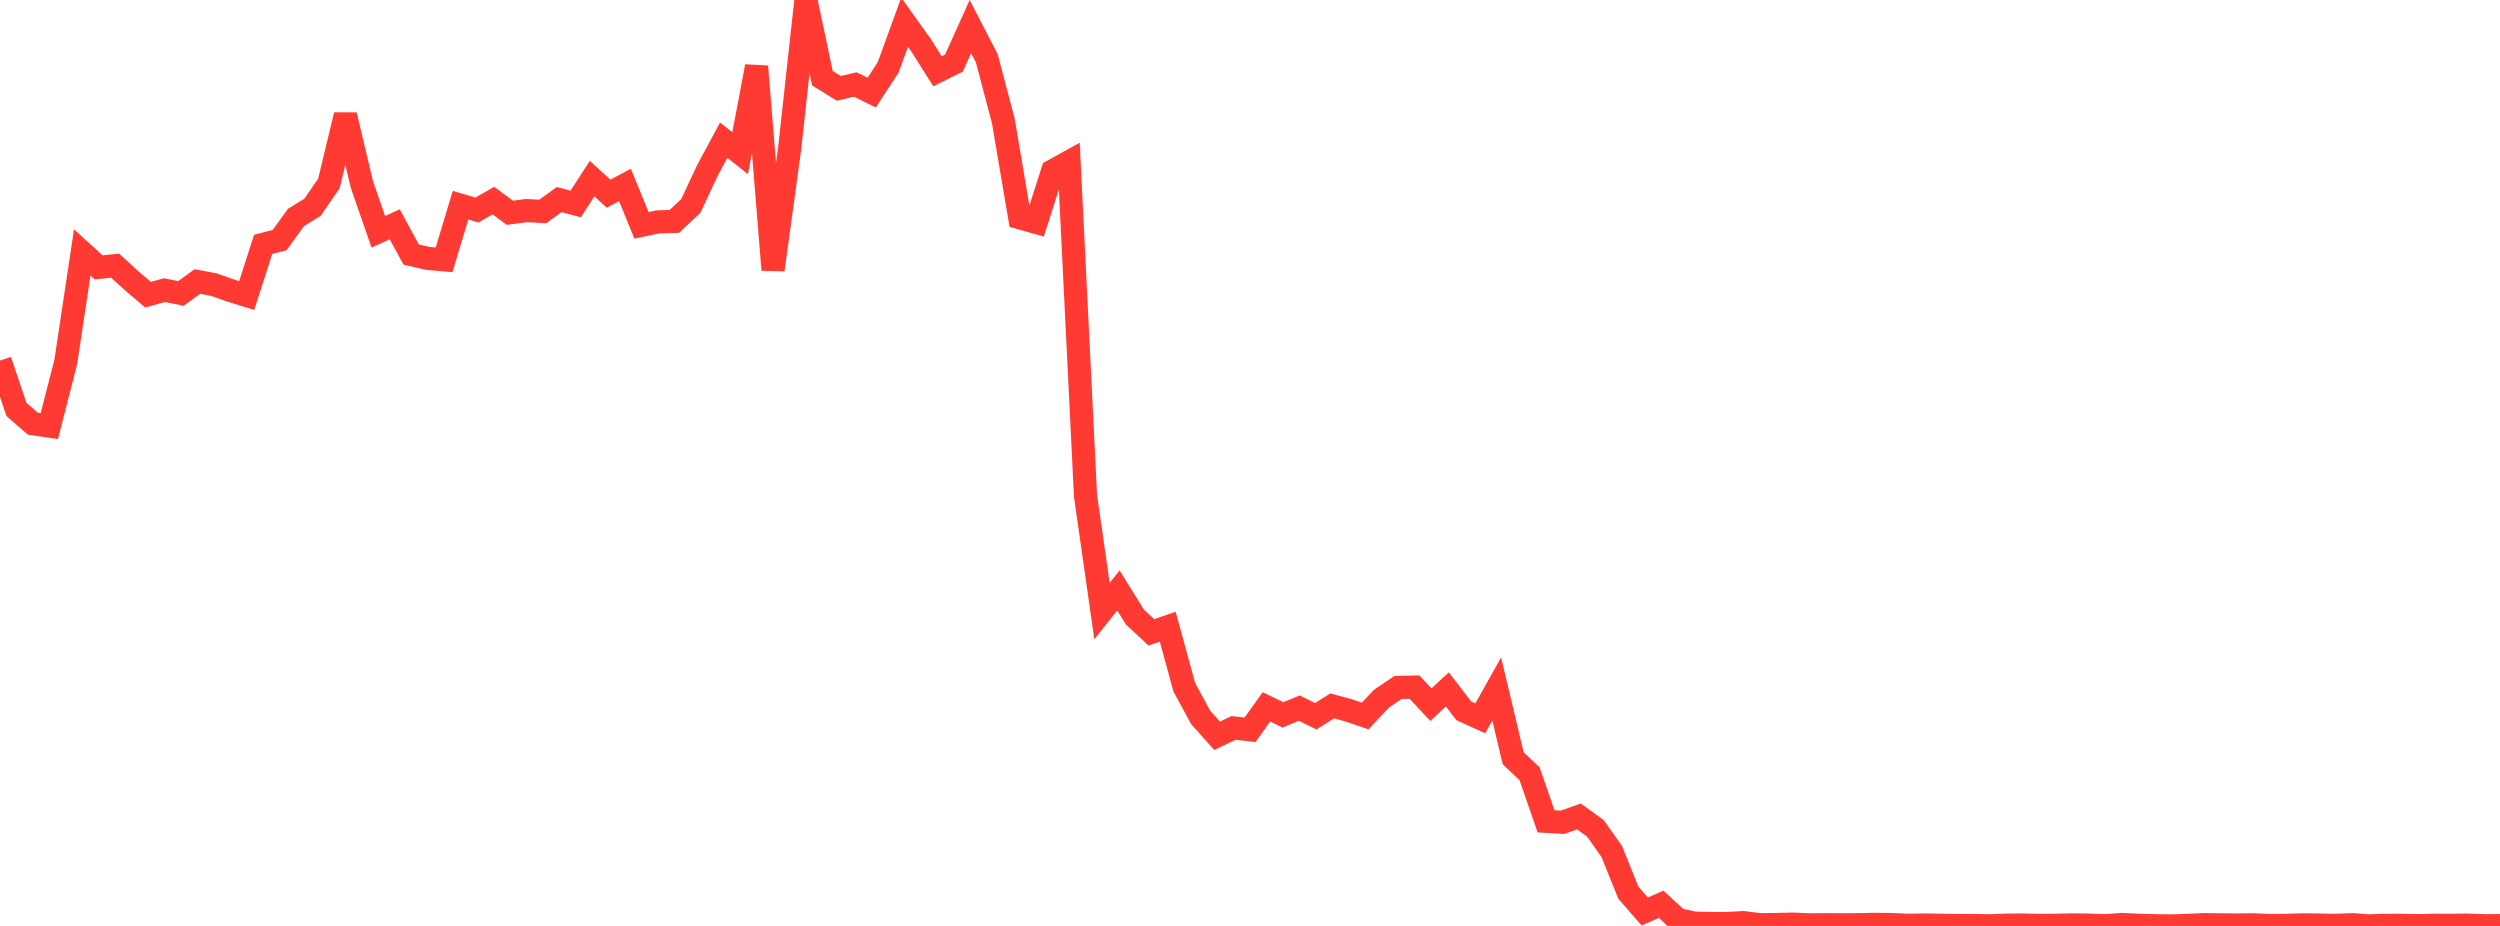 <?xml version="1.0" standalone="no"?>
<!DOCTYPE svg PUBLIC "-//W3C//DTD SVG 1.1//EN" "http://www.w3.org/Graphics/SVG/1.1/DTD/svg11.dtd">

<svg width="135" height="50" viewBox="0 0 135 50" preserveAspectRatio="none" 
  xmlns="http://www.w3.org/2000/svg"
  xmlns:xlink="http://www.w3.org/1999/xlink">


<polyline points="0.0, 19.469 0.888, 22.108 1.776, 22.881 2.664, 23.012 3.553, 19.535 4.441, 13.632 5.329, 14.439 6.217, 14.345 7.105, 15.156 7.993, 15.913 8.882, 15.667 9.77, 15.846 10.658, 15.201 11.546, 15.37 12.434, 15.682 13.322, 15.956 14.211, 13.196 15.099, 12.964 15.987, 11.74 16.875, 11.193 17.763, 9.903 18.651, 6.21 19.539, 9.953 20.428, 12.516 21.316, 12.113 22.204, 13.746 23.092, 13.952 23.98, 14.029 24.868, 11.081 25.757, 11.34 26.645, 10.832 27.533, 11.49 28.421, 11.372 29.309, 11.418 30.197, 10.778 31.086, 11.012 31.974, 9.645 32.862, 10.459 33.75, 9.989 34.638, 12.167 35.526, 11.982 36.414, 11.956 37.303, 11.122 38.191, 9.223 39.079, 7.569 39.967, 8.273 40.855, 3.586 41.743, 14.571 42.632, 8.095 43.52, 0.0 44.408, 4.221 45.296, 4.772 46.184, 4.563 47.072, 4.999 47.961, 3.638 48.849, 1.199 49.737, 2.442 50.625, 3.85 51.513, 3.406 52.401, 1.434 53.289, 3.153 54.178, 6.523 55.066, 11.759 55.954, 12.01 56.842, 9.23 57.73, 8.739 58.618, 26.779 59.507, 32.998 60.395, 31.884 61.283, 33.317 62.171, 34.146 63.059, 33.842 63.947, 37.099 64.836, 38.74 65.724, 39.732 66.612, 39.308 67.5, 39.41 68.388, 38.17 69.276, 38.602 70.164, 38.239 71.053, 38.676 71.941, 38.119 72.829, 38.36 73.717, 38.663 74.605, 37.724 75.493, 37.124 76.382, 37.103 77.27, 38.05 78.158, 37.23 79.046, 38.385 79.934, 38.789 80.822, 37.204 81.711, 40.943 82.599, 41.785 83.487, 44.351 84.375, 44.403 85.263, 44.087 86.151, 44.73 87.039, 45.987 87.928, 48.199 88.816, 49.22 89.704, 48.83 90.592, 49.652 91.48, 49.849 92.368, 49.87 93.257, 49.869 94.145, 49.821 95.033, 49.934 95.921, 49.923 96.809, 49.903 97.697, 49.941 98.586, 49.933 99.474, 49.938 100.362, 49.935 101.25, 49.914 102.138, 49.927 103.026, 49.965 103.914, 49.949 104.803, 49.963 105.691, 49.978 106.579, 49.978 107.467, 49.993 108.355, 49.957 109.243, 49.952 110.132, 49.971 111.02, 49.963 111.908, 49.945 112.796, 49.957 113.684, 49.986 114.572, 49.923 115.461, 49.963 116.349, 49.989 117.237, 50.0 118.125, 49.972 119.013, 49.93 119.901, 49.941 120.789, 49.95 121.678, 49.939 122.566, 49.978 123.454, 49.969 124.342, 49.943 125.23, 49.953 126.118, 49.969 127.007, 49.933 127.895, 49.996 128.783, 49.969 129.671, 49.967 130.559, 49.985 131.447, 49.962 132.336, 49.968 133.224, 49.955 134.112, 49.988 135.0, 49.985" fill="none" stroke="#ff3a33" stroke-width="1.25"/>

</svg>